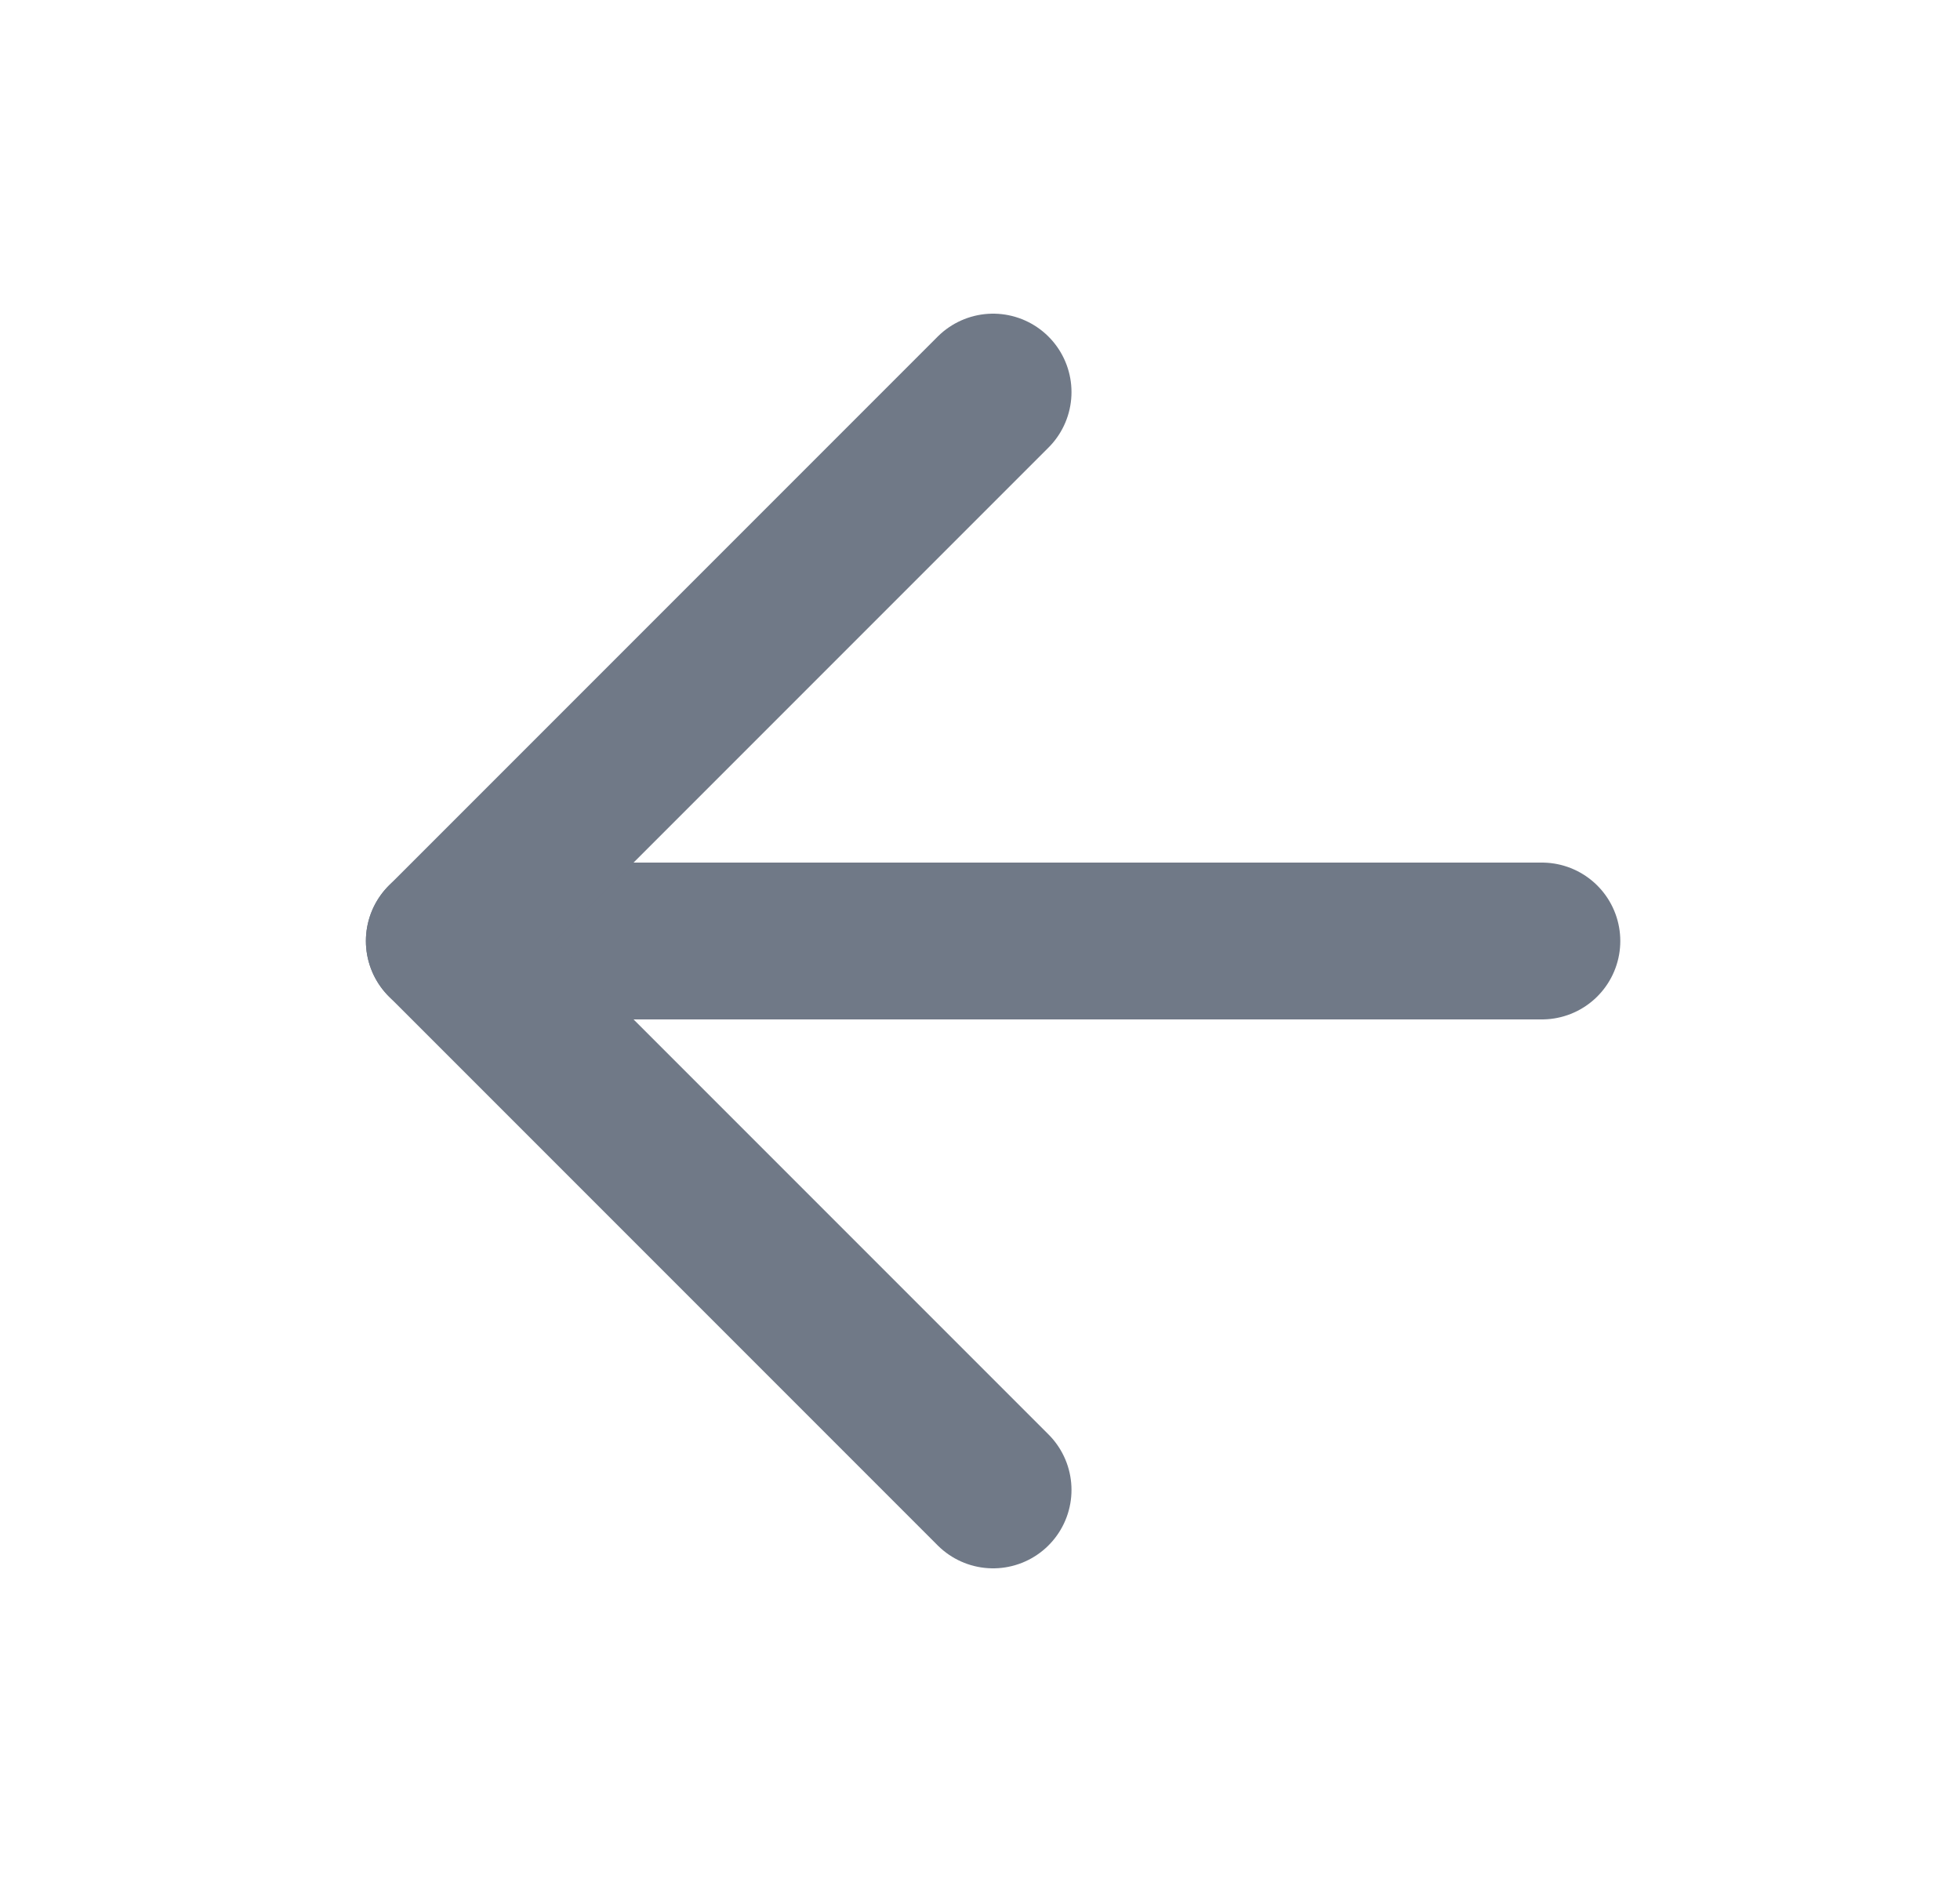 <svg width="25" height="24" viewBox="0 0 25 24" fill="none" xmlns="http://www.w3.org/2000/svg">
<path d="M19.667 12H5.667" stroke="#707987" stroke-width="2" stroke-linecap="round" stroke-linejoin="round"/>
<path d="M12.667 19L5.667 12L12.667 5" stroke="#707987" stroke-width="2" stroke-linecap="round" stroke-linejoin="round"/>
</svg>
